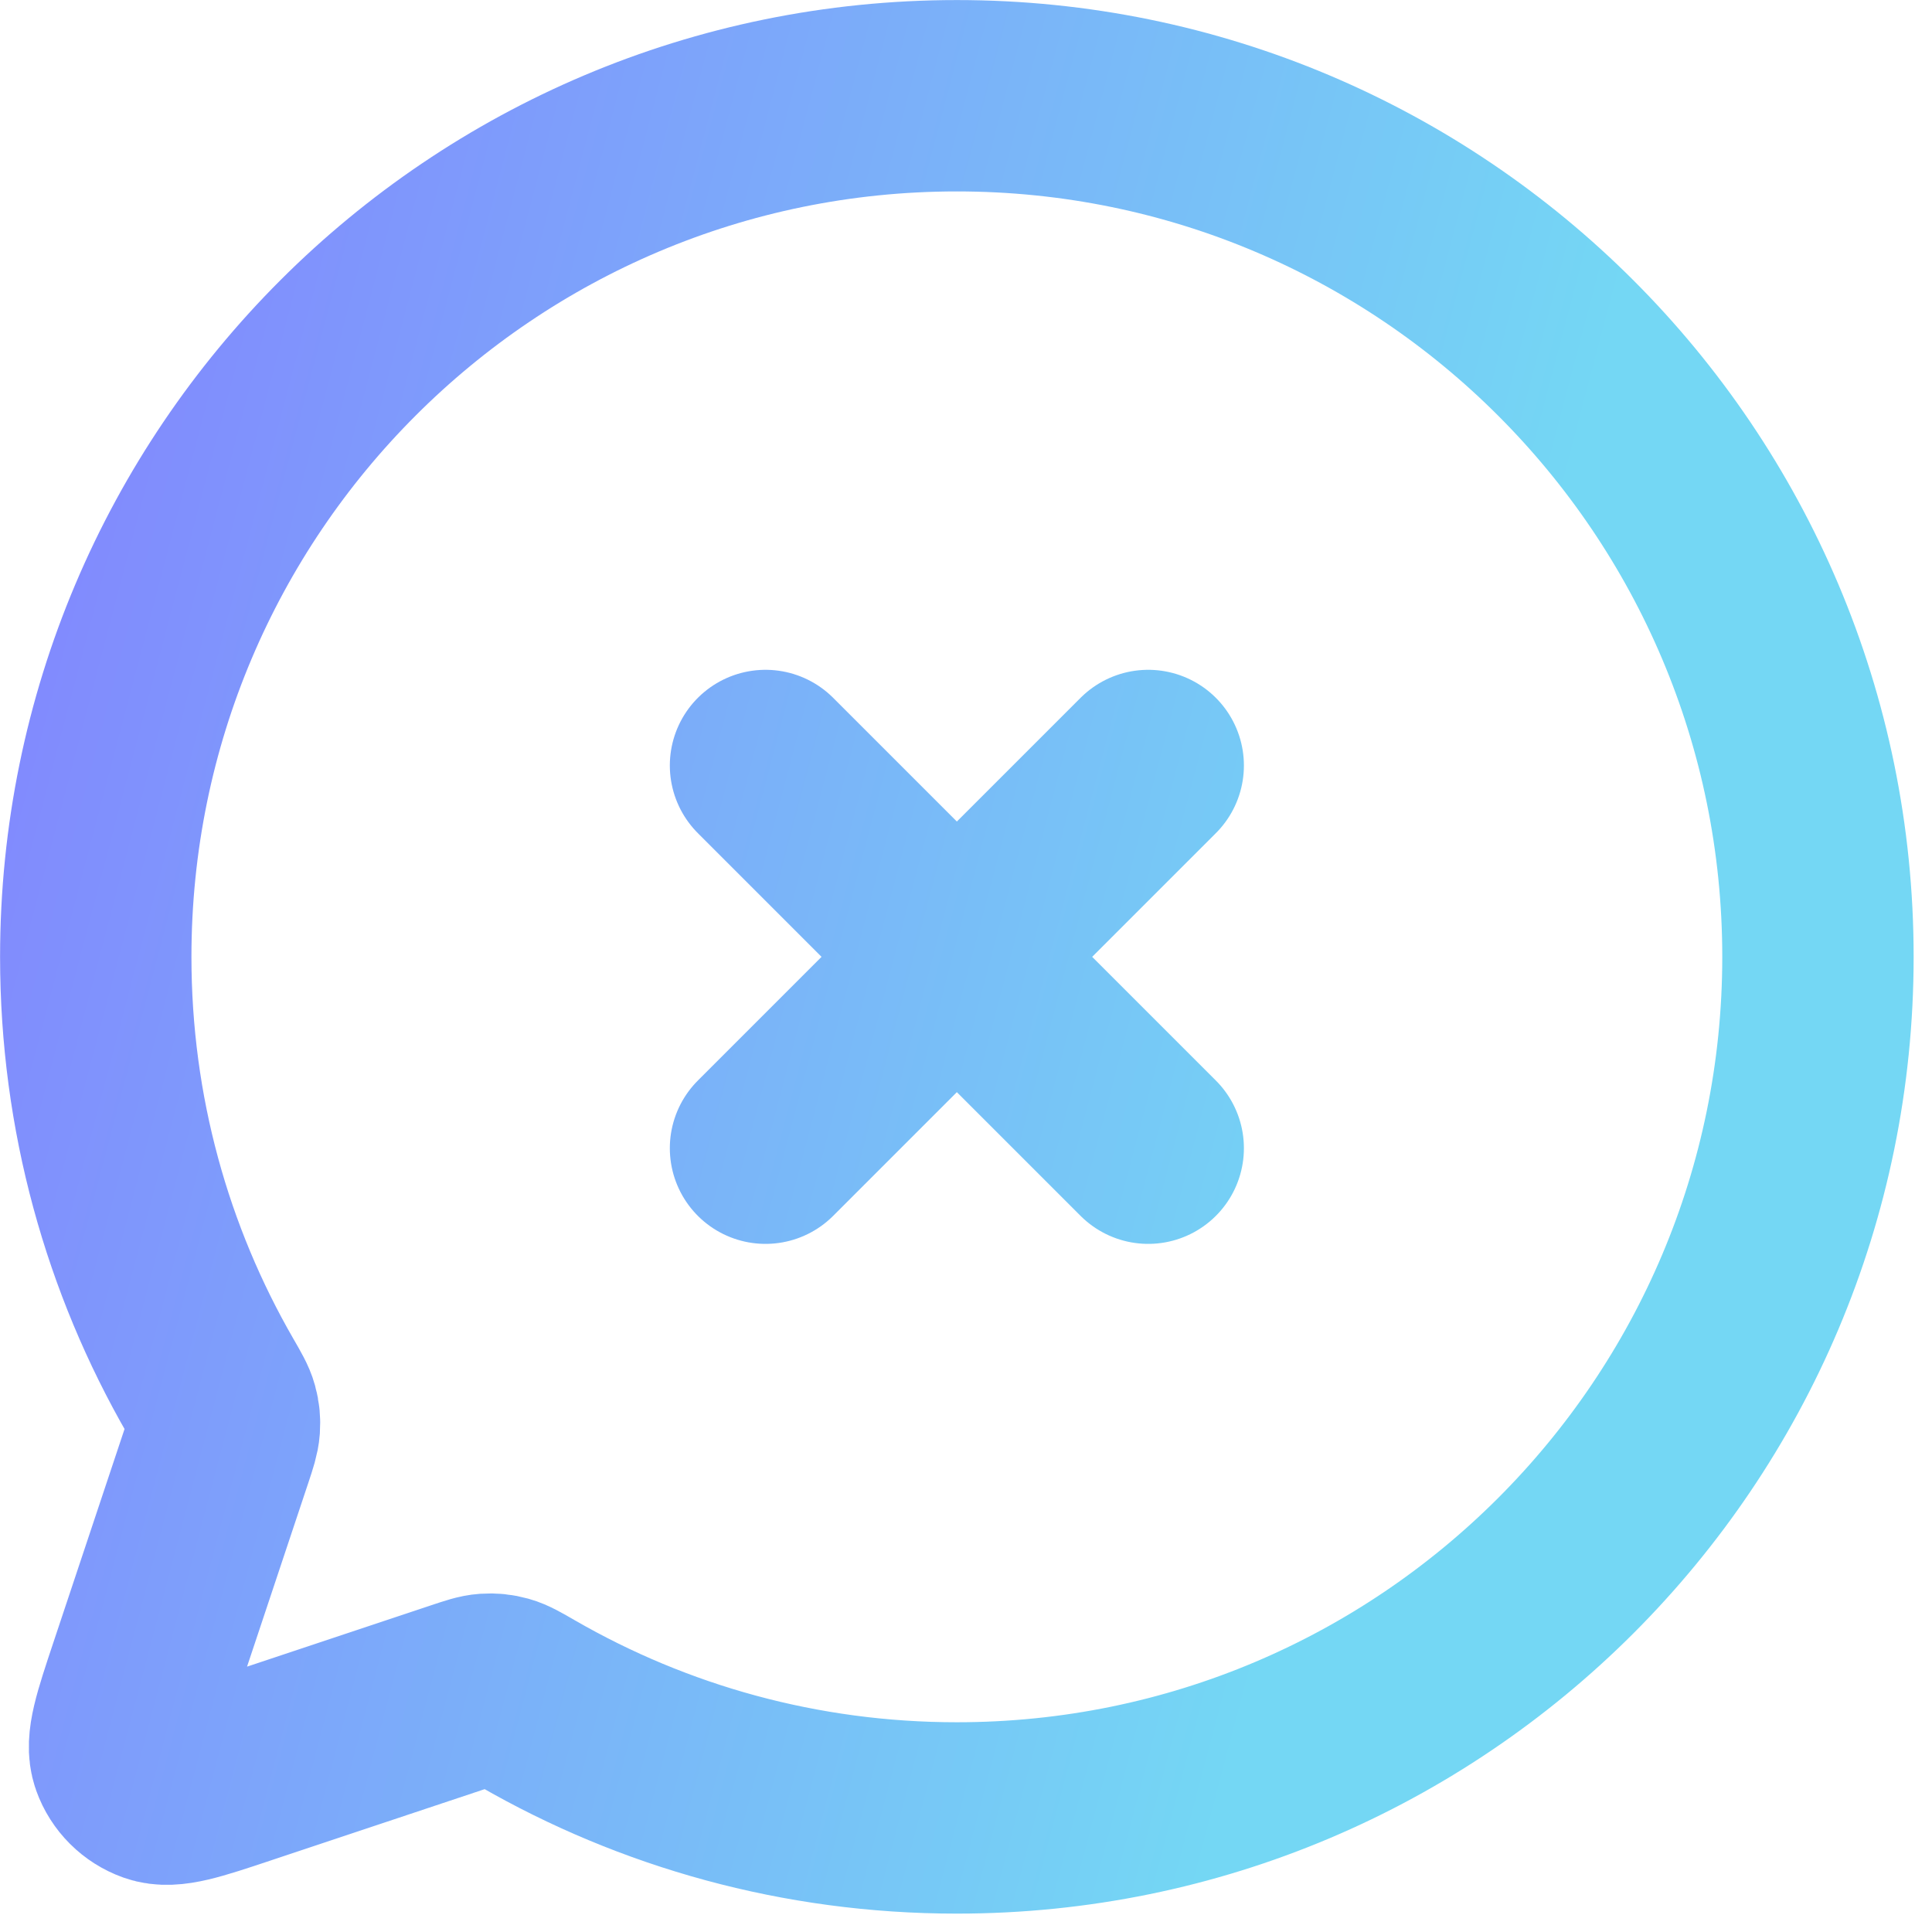 <svg width="101" height="101" viewBox="0 0 101 101" fill="none" xmlns="http://www.w3.org/2000/svg">
<path d="M40.019 60.025L50.022 50.021M50.022 50.021L60.026 40.018M50.022 50.021L40.019 40.018M50.022 50.021L60.026 60.025M50.02 95.037C41.842 95.037 34.173 92.856 27.563 89.044L27.542 89.032C26.903 88.663 26.582 88.478 26.278 88.394C25.992 88.315 25.737 88.289 25.441 88.309C25.124 88.331 24.79 88.442 24.133 88.661L12.597 92.506L12.566 92.517C10.143 93.325 8.931 93.729 8.122 93.44C7.415 93.188 6.855 92.63 6.603 91.923C6.314 91.112 6.72 89.895 7.531 87.461L7.536 87.446L11.382 75.909C11.601 75.25 11.708 74.921 11.73 74.603C11.75 74.307 11.728 74.05 11.649 73.764C11.566 73.461 11.381 73.14 11.014 72.504L10.999 72.479C7.187 65.869 5.006 58.2 5.006 50.021C5.006 25.159 25.16 5.005 50.022 5.005C74.884 5.005 95.038 25.159 95.038 50.021C95.038 74.883 74.882 95.037 50.02 95.037Z" stroke="url(#paint0_linear_136_321)" stroke-width="10.004" stroke-linecap="round" stroke-linejoin="round"/>
<defs>
<linearGradient id="paint0_linear_136_321" x1="-1.702" y1="8.932" x2="80.737" y2="30.684" gradientUnits="userSpaceOnUse">
<stop stop-color="#8380FF"/>
<stop offset="1" stop-color="#74D7F4"/>
</linearGradient>
</defs>
</svg>
